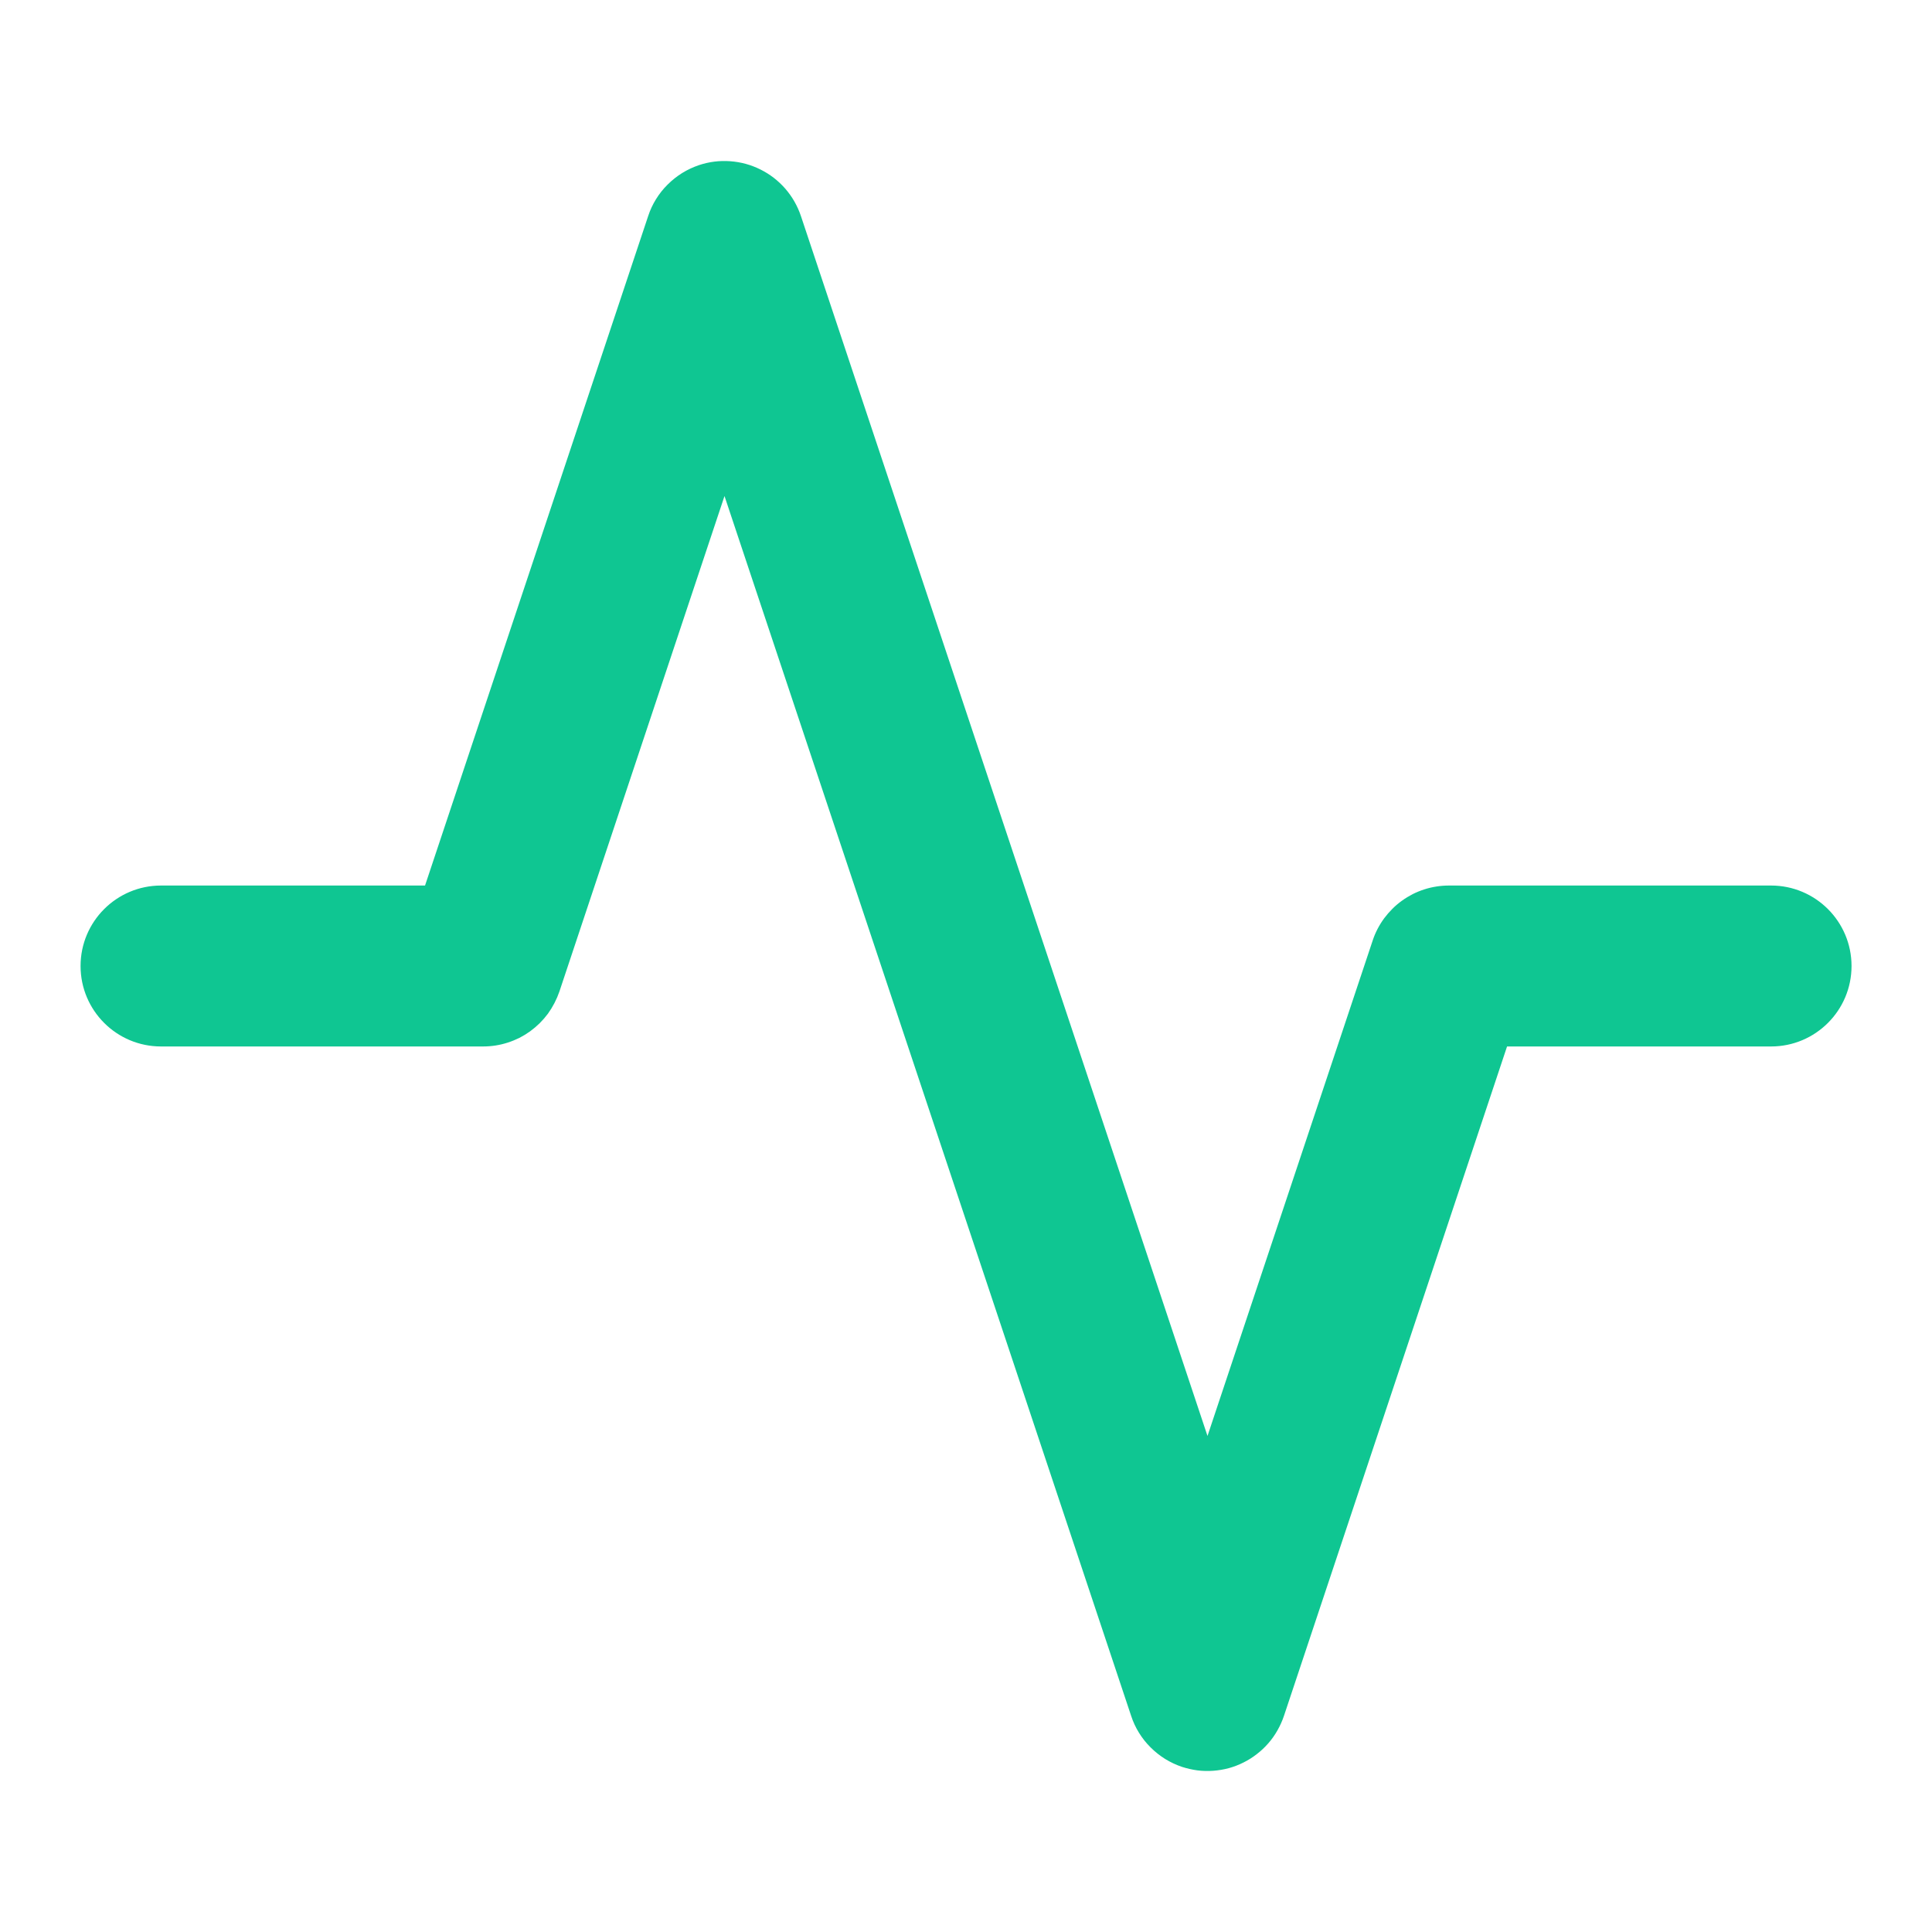 <?xml version="1.0" encoding="utf-8" ?>
<svg xmlns="http://www.w3.org/2000/svg" xmlns:xlink="http://www.w3.org/1999/xlink" width="20" height="20" viewBox="0 0 20 20">
	<defs>
		<clipPath id="clipPath0033167854">
			<path d="M0 0L20 0L20 20L0 20L0 0Z" fill-rule="nonzero" transform="matrix(1 0 0 1 0 0)"/>
		</clipPath>
	</defs>
	<g clip-path="url(#clipPath0033167854)">
		<path d="M13.934 8.333L16.667 8.333C17.127 8.333 17.5 7.96 17.5 7.5C17.5 7.04 17.127 6.667 16.667 6.667L13.333 6.667Q13.268 6.667 13.204 6.677Q13.139 6.687 13.077 6.707Q13.015 6.727 12.957 6.756Q12.899 6.786 12.846 6.824Q12.793 6.862 12.747 6.908Q12.701 6.954 12.662 7.006Q12.623 7.059 12.593 7.117Q12.563 7.175 12.543 7.236L10.833 12.365L6.624 -0.264Q6.571 -0.421 6.463 -0.546Q6.354 -0.671 6.206 -0.745Q6.058 -0.819 5.892 -0.831Q5.727 -0.843 5.57 -0.791Q5.478 -0.76 5.395 -0.709Q5.313 -0.658 5.244 -0.589Q5.175 -0.521 5.124 -0.438Q5.073 -0.356 5.043 -0.264L2.733 6.667L0 6.667C-0.46 6.667 -0.833 7.04 -0.833 7.5C-0.833 7.96 -0.46 8.333 0 8.333L3.333 8.333Q3.399 8.333 3.463 8.323Q3.527 8.313 3.589 8.293Q3.651 8.273 3.71 8.244Q3.768 8.214 3.821 8.176Q3.873 8.138 3.92 8.092Q3.966 8.046 4.005 7.994Q4.043 7.941 4.073 7.883Q4.103 7.825 4.124 7.764L5.833 2.635L10.043 15.264Q10.073 15.356 10.124 15.438Q10.175 15.521 10.244 15.589Q10.313 15.658 10.395 15.709Q10.478 15.76 10.57 15.791Q10.648 15.816 10.729 15.827Q10.81 15.837 10.892 15.831Q10.974 15.825 11.053 15.804Q11.133 15.782 11.206 15.745Q11.279 15.709 11.344 15.658Q11.409 15.608 11.463 15.546Q11.517 15.484 11.557 15.413Q11.598 15.341 11.624 15.264L13.934 8.333Z" fill-rule="evenodd" transform="matrix(1 0 0 1 1.667 2.5)" fill="rgb(15, 198, 146)"/>
	</g>
</svg>
